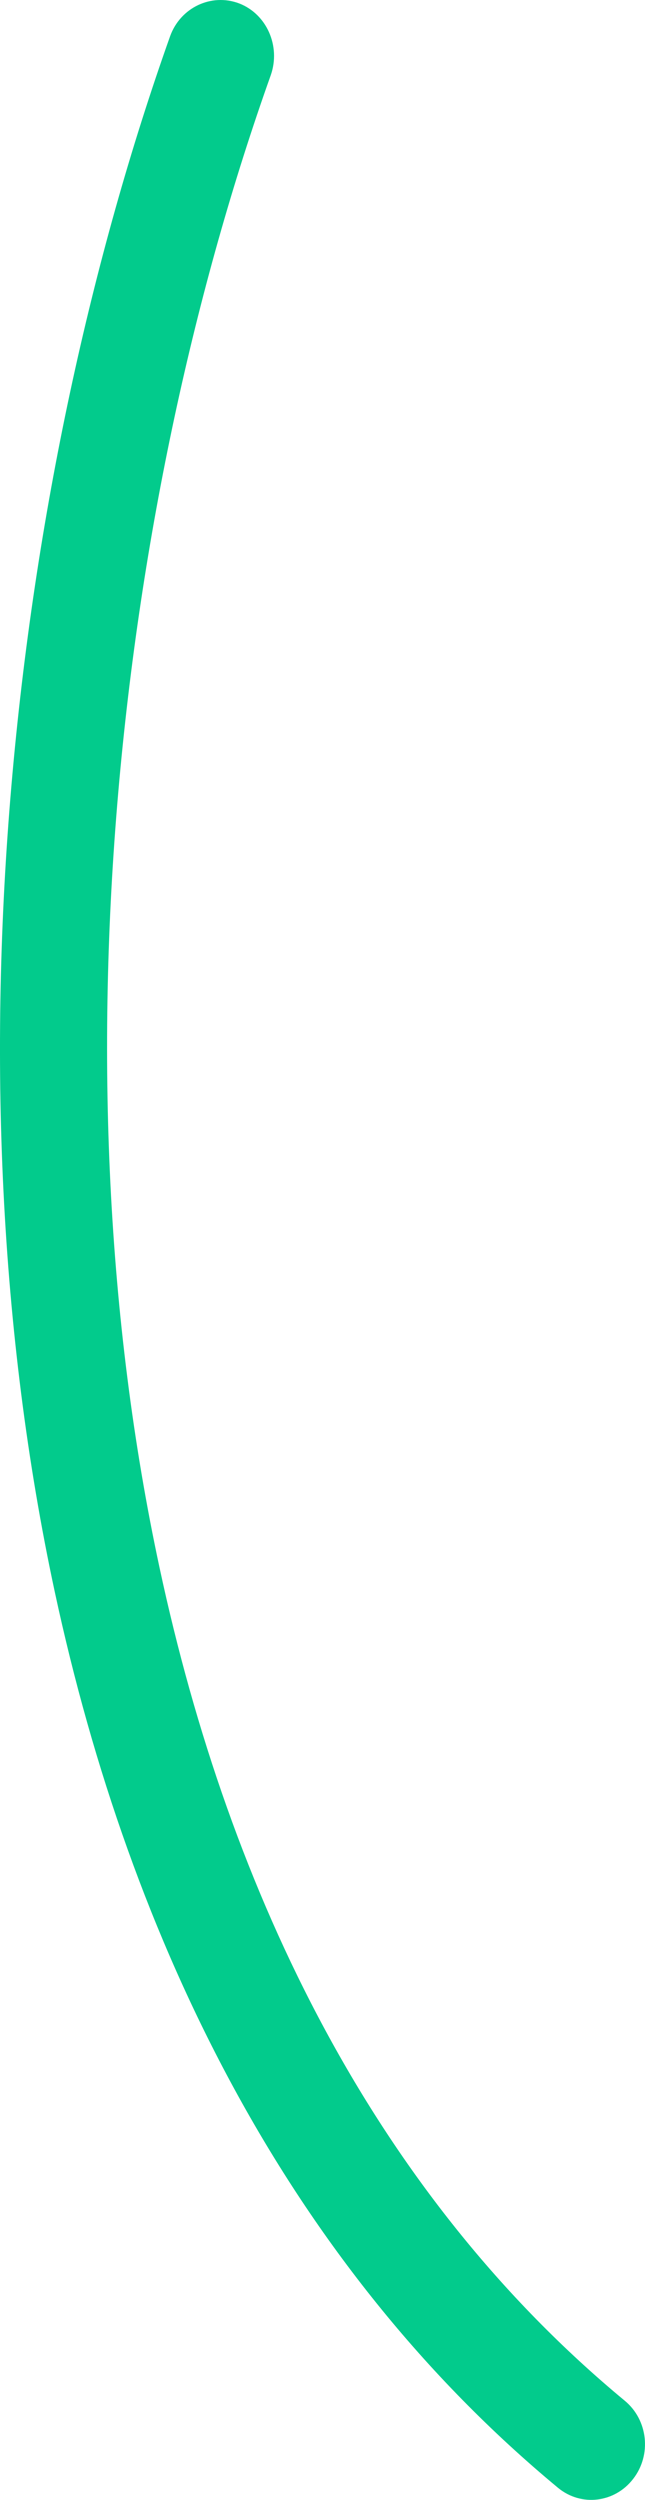 <?xml version="1.0" encoding="UTF-8"?> <svg xmlns="http://www.w3.org/2000/svg" width="16" height="62" viewBox="0 0 16 62" fill="none"> <path fill-rule="evenodd" clip-rule="evenodd" d="M4.219 0.9C0.317 11.877 -1.416 26.562 1.359 39.482C3.241 48.234 7.185 56.181 13.841 61.7C14.415 62.175 15.249 62.075 15.707 61.479C16.169 60.883 16.073 60.017 15.499 59.542C9.317 54.421 5.702 47.015 3.959 38.886C1.295 26.48 2.965 12.39 6.718 1.861C6.967 1.143 6.616 0.348 5.931 0.084C5.24 -0.176 4.474 0.188 4.219 0.9Z" fill="#02CB8C"></path> </svg> 